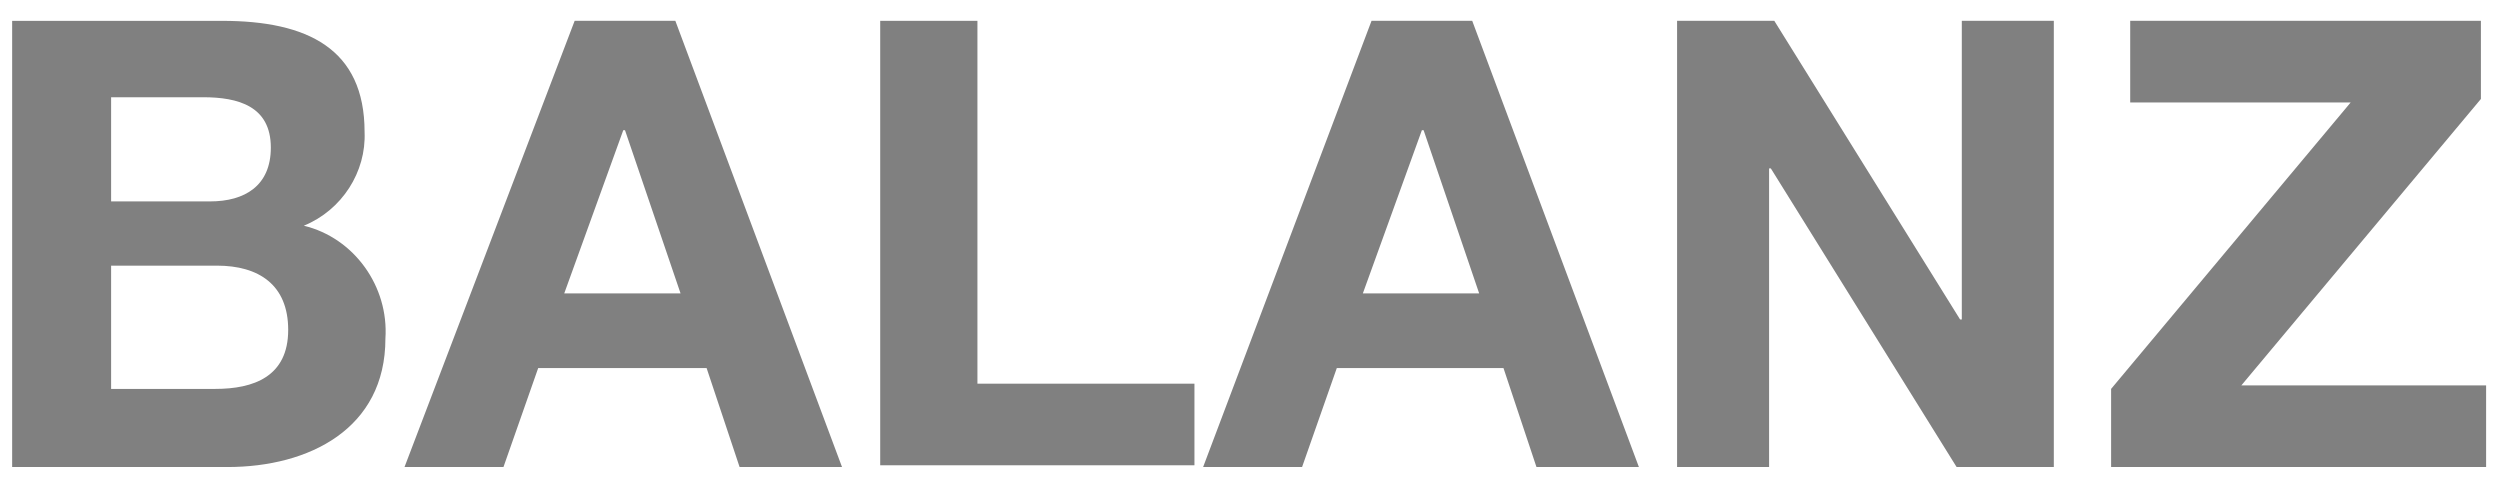<svg xmlns="http://www.w3.org/2000/svg" xmlns:xlink="http://www.w3.org/1999/xlink" version="1.1" id="Layer_1" x="0px" y="0px" viewBox="0 0 144 28" style="enable-background:new 0 0 144 28;" xml:space="preserve">
<style type="text/css">
	.st0{fill:#808080;}
</style>
<g id="Grupo_557" transform="translate(0 0)">
	<g id="Grupo_556" transform="translate(0 0.001)">
		<path id="Trazado_1367" class="st0" d="M6.4,22.4h6c2.2,0,4.2-0.7,4.2-3.4c0-2.6-1.7-3.7-4.1-3.7H6.4L6.4,22.4z M6.4,11.6h5.7    c2,0,3.5-0.9,3.5-3.1c0-2.4-1.9-2.9-3.9-2.9H6.4L6.4,11.6z M0.7,1.2h12.1c4.9,0,8.2,1.6,8.2,6.4c0.1,2.3-1.3,4.5-3.5,5.4    c2.9,0.7,4.9,3.5,4.7,6.5c0,5.2-4.4,7.4-9.1,7.4H0.7L0.7,1.2z"/>
	</g>
	<path id="Trazado_1368" class="st0" d="M32.5,16.9h6.7l-3.2-9.4h-0.1L32.5,16.9z M33.1,1.2h5.8l9.6,25.7h-5.9l-1.9-5.7H31l-2,5.7   h-5.7L33.1,1.2z"/>
	<path id="Trazado_1369" class="st0" d="M50.7,1.2h5.6v20.9h12.5v4.7H50.7V1.2z"/>
	<path id="Trazado_1370" class="st0" d="M78.5,16.9h6.7l-3.2-9.4h-0.1L78.5,16.9z M79,1.2h5.8l9.6,25.7h-5.9l-1.9-5.7H77l-2,5.7   h-5.7L79,1.2z"/>
	<path id="Trazado_1371" class="st0" d="M96.6,1.2h5.6l10.7,17.2h0.1V1.2h5.3v25.7h-5.6L102,9.7h-0.1v17.2h-5.3V1.2z"/>
	<path id="Trazado_1372" class="st0" d="M121.6,22.4l13.8-16.5h-12.7V1.2h20.2v4.5l-13.8,16.5h14.1v4.7h-21.6V22.4z"/>
</g>
</svg>